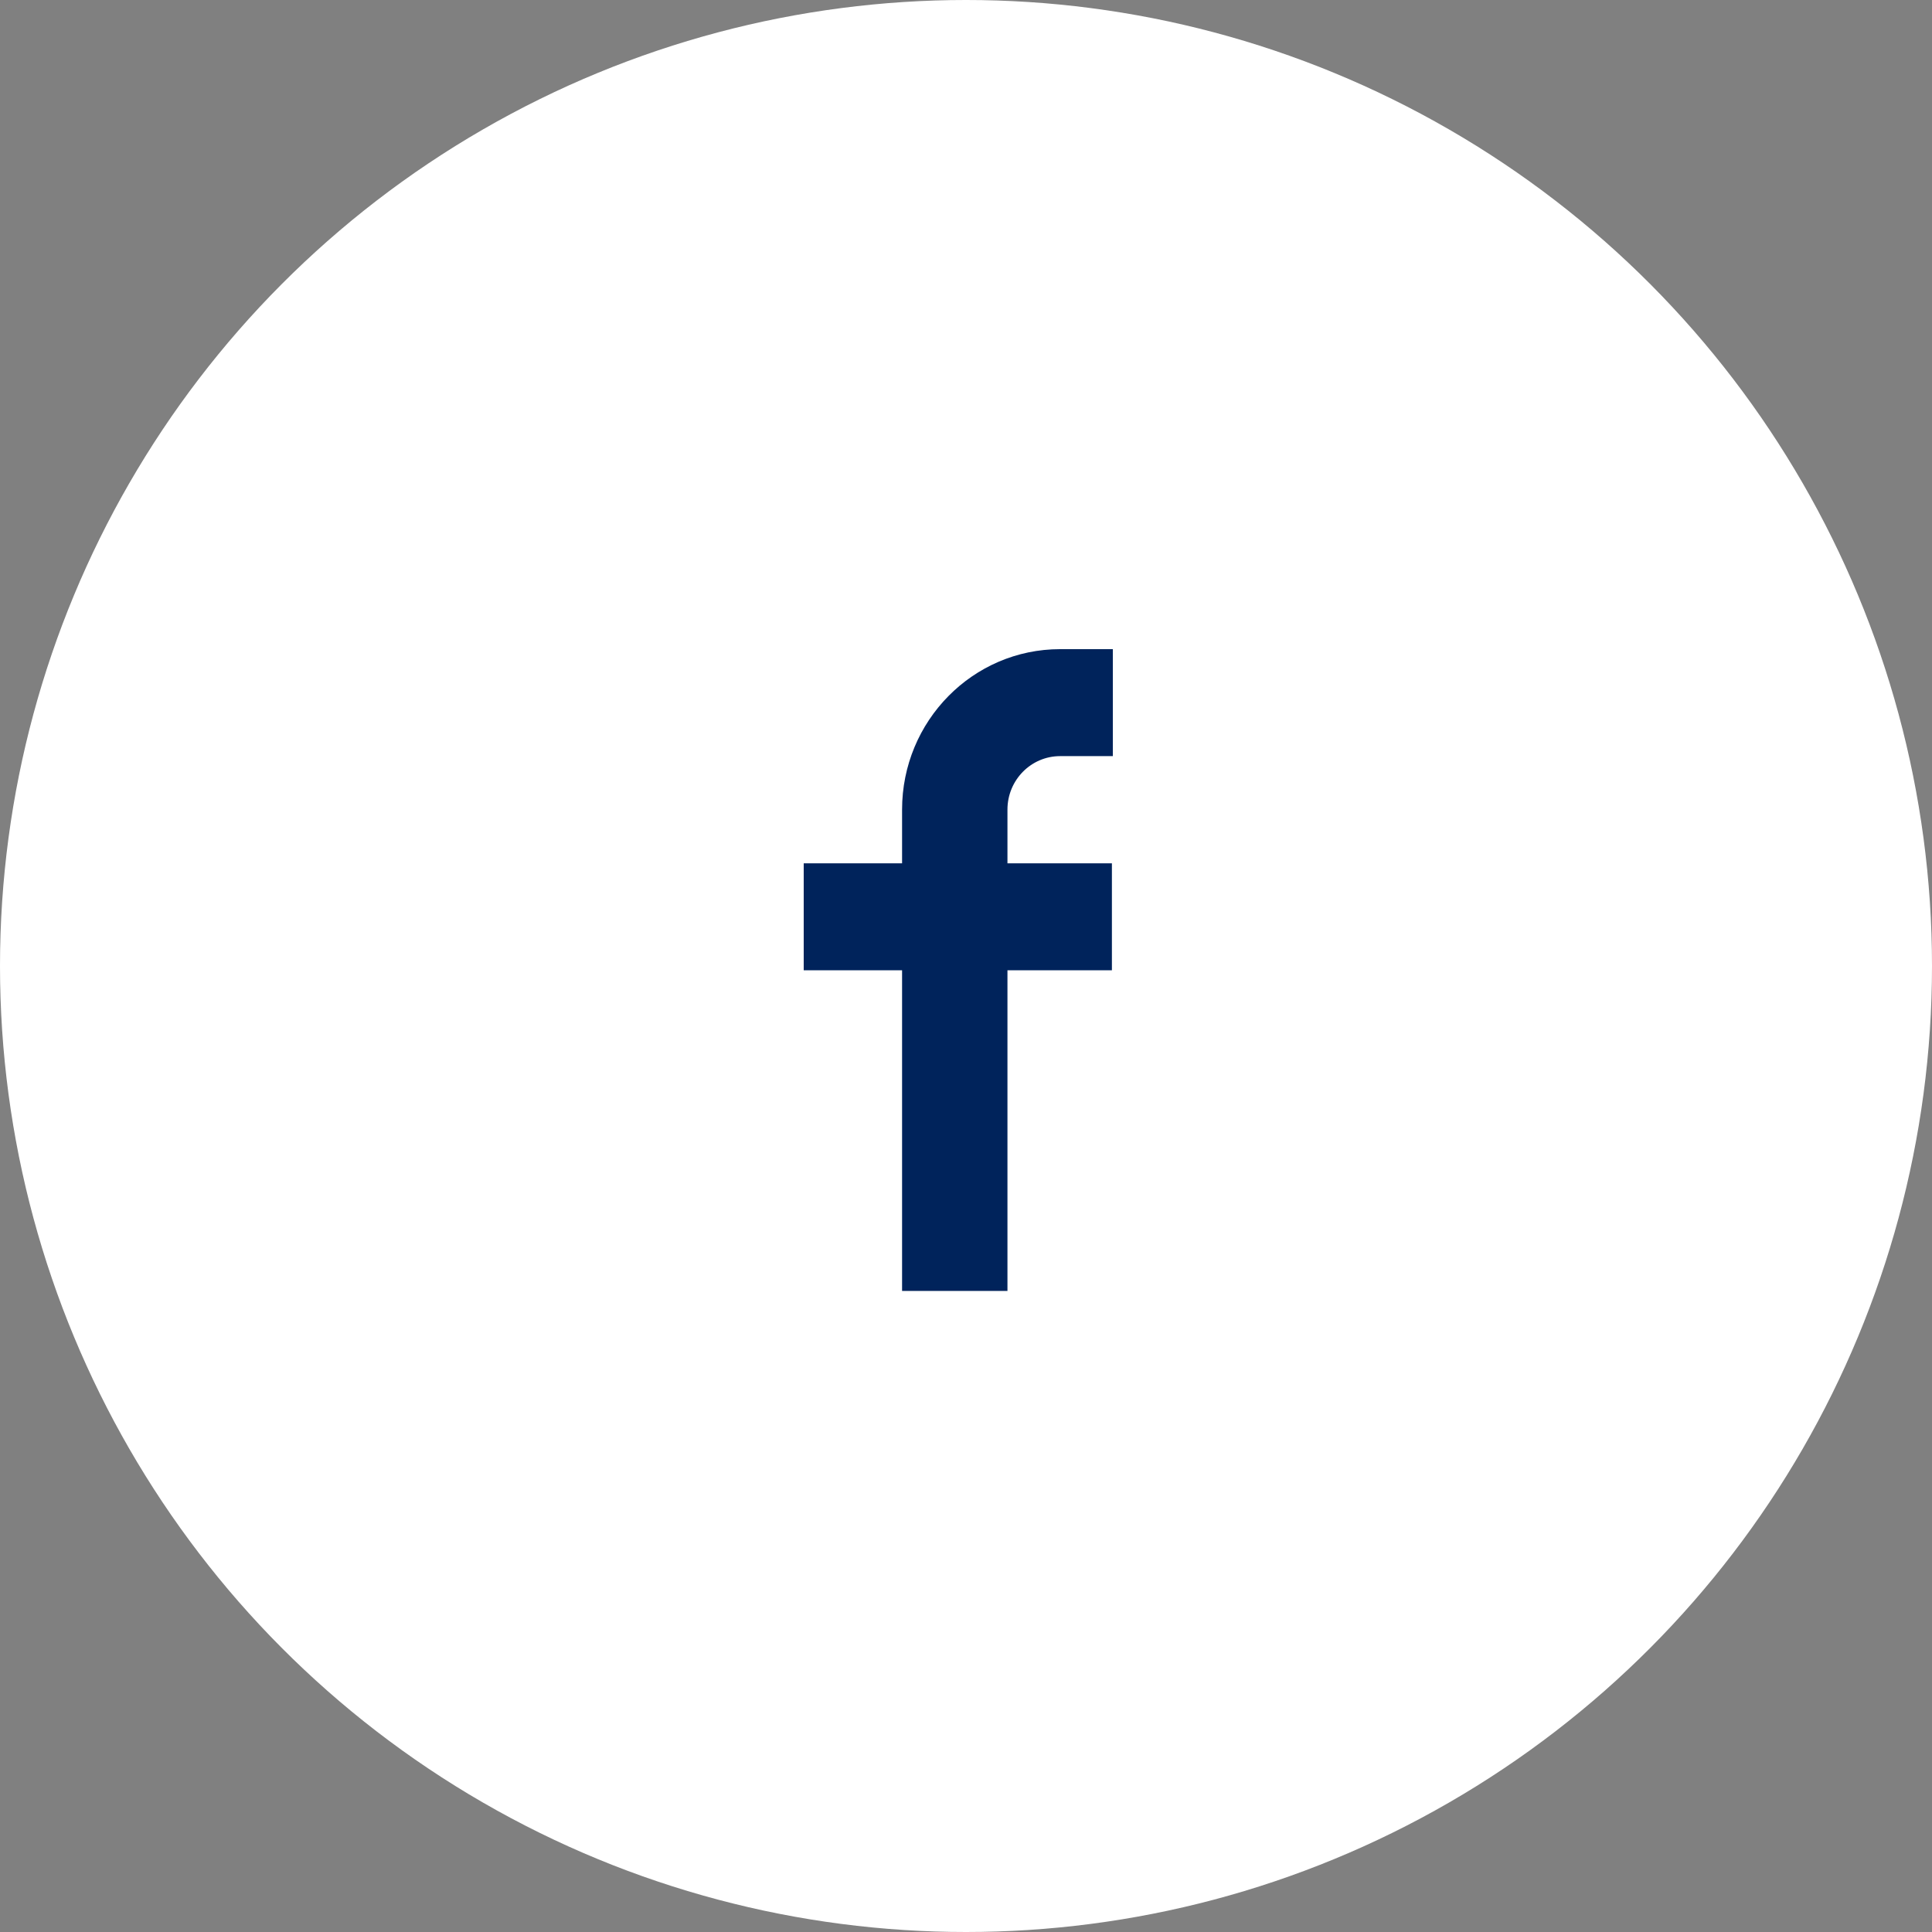 <svg width="125" height="125" viewBox="0 0 125 125" fill="none" xmlns="http://www.w3.org/2000/svg">
<rect x="0" y="0" width="125" height="125" fill="#808080" stroke="none"/>
<circle cx="62.5" cy="62.5" r="62.5" fill="white"/>
<path fill-rule="evenodd" clip-rule="evenodd" d="M58.364 62.777H52V55.856H58.364V52.381C58.364 46.648 62.943 42 68.591 42H72V48.921H68.591C66.708 48.921 65.182 50.47 65.182 52.381V55.856H71.94V62.777H65.182V83.524H58.364V62.777Z" fill="#00235B"/>
</svg>
